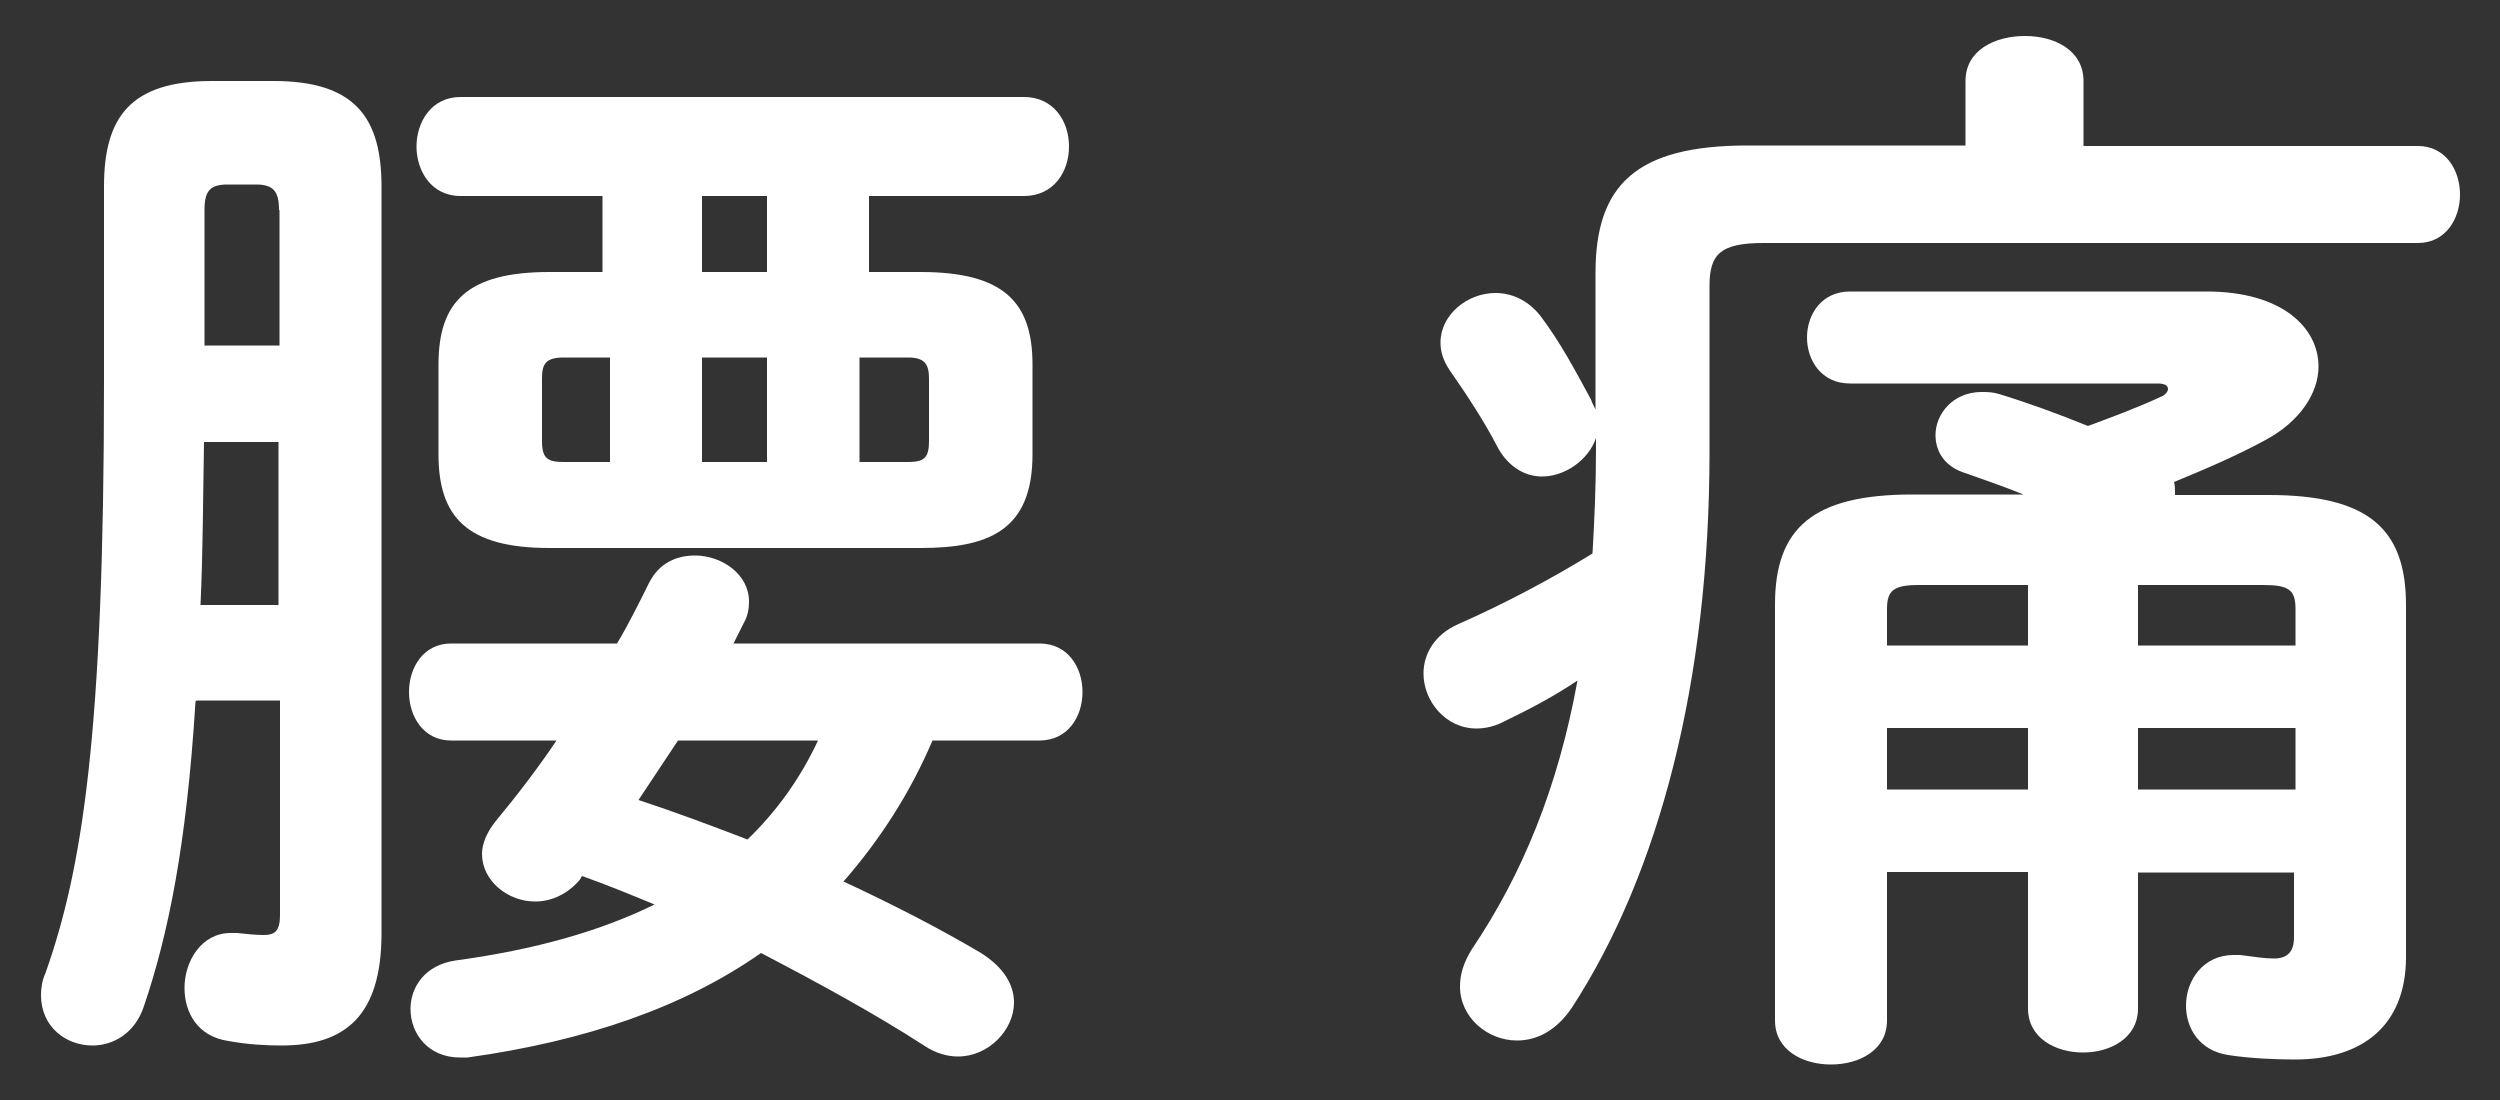 <?xml version="1.0" encoding="UTF-8"?>
<svg id="_レイヤー_1" data-name="レイヤー 1" xmlns="http://www.w3.org/2000/svg" viewBox="0 0 50 22">
  <rect x="0" y="0" width="50" height="22" fill="#333333" stroke="none"/>
  <defs>
    <style>
      .cls-1 {
        fill: #fff;
      }
    </style>
  </defs>
  <path class="cls-1" d="M3.91,14.03c-.18,2.9-.55,4.67-1.03,6.09-.18,.55-.62,.79-1.03,.79-.53,0-1.03-.37-1.03-1.01,0-.13,.02-.29,.09-.44,.73-2.07,1.17-4.73,1.17-11.82V3.73c0-1.39,.53-2.11,2.16-2.11h1.23c1.63,0,2.16,.73,2.16,2.11v14.94c0,1.65-.73,2.24-2,2.24-.31,0-.68-.02-1.06-.09-.62-.09-.88-.57-.88-1.06,0-.55,.35-1.1,.92-1.1h.13c.2,.02,.37,.04,.53,.04,.22,0,.33-.07,.33-.4v-4.29h-1.67Zm1.67-5.19h-1.5c-.02,1.08-.02,2.18-.07,3.26h1.56v-3.26Zm0-4.64c0-.37-.11-.51-.46-.51h-.57c-.35,0-.46,.13-.46,.51v2.71h1.5v-2.71Zm13.07,10.61c-.44,1.03-1.03,1.96-1.78,2.82,.99,.46,1.94,.95,2.75,1.43,.46,.29,.66,.64,.66,.99,0,.55-.51,1.08-1.12,1.08-.22,0-.46-.07-.68-.22-.99-.64-2.11-1.25-3.26-1.85-1.54,1.08-3.5,1.76-5.87,2.09h-.15c-.64,0-.99-.48-.99-.97,0-.44,.29-.88,.9-.97,1.61-.22,2.9-.59,3.98-1.12-.48-.2-.97-.4-1.45-.57l-.04,.07c-.26,.31-.59,.44-.9,.44-.55,0-1.06-.42-1.06-.95,0-.2,.09-.42,.26-.64,.44-.53,.86-1.08,1.23-1.63h-2.11c-.55,0-.84-.48-.84-.97s.29-.97,.84-.97h3.32c.24-.4,.44-.81,.64-1.21,.2-.4,.55-.55,.92-.55,.53,0,1.08,.37,1.08,.92,0,.13-.02,.29-.11,.44l-.2,.4h6.12c.57,0,.86,.48,.86,.97s-.29,.97-.86,.97h-2.13Zm-7.66-3.85c-1.65,0-2.22-.62-2.22-1.87v-1.8c0-1.25,.57-1.85,2.22-1.85h1.06v-1.52h-2.84c-.59,0-.88-.51-.88-.99s.29-.99,.88-.99h11.27c.59,0,.9,.48,.9,.99s-.31,.99-.9,.99h-3.1v1.52h1.03c1.65,0,2.24,.59,2.24,1.85v1.8c0,1.52-.88,1.87-2.24,1.87h-7.42Zm1.21-1.72v-2.09h-.92c-.37,0-.44,.13-.44,.42v1.25c0,.35,.11,.42,.44,.42h.92Zm1.36,5.57l-.79,1.19c.73,.24,1.45,.51,2.18,.79,.59-.57,1.06-1.23,1.41-1.98h-2.79Zm1.78-10.89h-1.3v1.52h1.3v-1.52Zm-1.3,5.32h1.3v-2.09h-1.3v2.09Zm3.15,0h.97c.33,0,.42-.09,.42-.42v-1.25c0-.29-.09-.42-.42-.42h-.97v2.09Z"/>
  <path class="cls-1" d="M39.31,1.62c0-.62,.59-.9,1.19-.9s1.17,.29,1.17,.9v1.3h6.69c.55,0,.84,.48,.84,.97s-.29,.97-.84,.97h-13.09c-.86,0-1.08,.22-1.08,.86v3.32c0,4.6-1.01,8.43-2.75,11.11-.31,.46-.7,.66-1.1,.66-.59,0-1.14-.46-1.14-1.08,0-.24,.07-.48,.24-.75,1.01-1.5,1.72-3.23,2.11-5.37-.46,.31-.95,.57-1.45,.81-.2,.11-.4,.15-.57,.15-.62,0-1.06-.55-1.06-1.1,0-.37,.2-.77,.7-.99,.95-.42,1.85-.9,2.68-1.41,.04-.68,.07-1.39,.07-2.09v-.22c-.15,.44-.62,.77-1.08,.77-.33,0-.66-.18-.88-.57-.26-.51-.62-1.06-.97-1.56-.13-.2-.18-.37-.18-.55,0-.55,.53-.99,1.1-.99,.31,0,.64,.13,.9,.46,.4,.53,.7,1.1,1.01,1.67,.02,.07,.07,.15,.09,.2v-2.73c0-1.76,.81-2.55,3.04-2.55h4.36V1.62Zm3.45,15.82v2.73c0,.59-.55,.88-1.1,.88s-1.1-.29-1.1-.88v-2.73h-2.82v2.97c0,.59-.55,.88-1.12,.88s-1.12-.29-1.12-.88V12.09c0-1.54,.77-2.2,2.75-2.2h2.22c-.44-.18-.84-.31-1.14-.42-.44-.13-.62-.44-.62-.77,0-.42,.35-.86,.92-.86,.11,0,.22,0,.35,.04,.59,.18,1.19,.4,1.78,.64,.48-.18,.95-.35,1.47-.59,.09-.04,.13-.11,.13-.15,0-.07-.07-.11-.2-.11h-6.16c-.57,0-.86-.46-.86-.92s.29-.92,.86-.92h7.13c1.52,0,2.24,.73,2.24,1.5,0,.53-.37,1.1-1.06,1.47-.53,.29-1.17,.57-1.83,.84,.02,.07,.02,.15,.02,.22v.04h1.87c1.98,0,2.75,.66,2.75,2.2v7.04c0,1.36-.86,2.05-2.22,2.05-.35,0-.9-.02-1.34-.09-.57-.09-.84-.53-.84-.99,0-.51,.35-1.01,.95-1.01h.13c.33,.04,.48,.07,.68,.07,.26,0,.4-.13,.4-.42v-1.3h-3.15Zm-2.2-4.53v-1.21h-2.18c-.51,0-.64,.11-.64,.48v.73h2.82Zm0,2.88v-1.23h-2.82v1.23h2.82Zm2.2-2.88h3.15v-.73c0-.38-.13-.48-.64-.48h-2.51v1.21Zm0,1.65v1.23h3.15v-1.23h-3.15Z"/>
</svg>